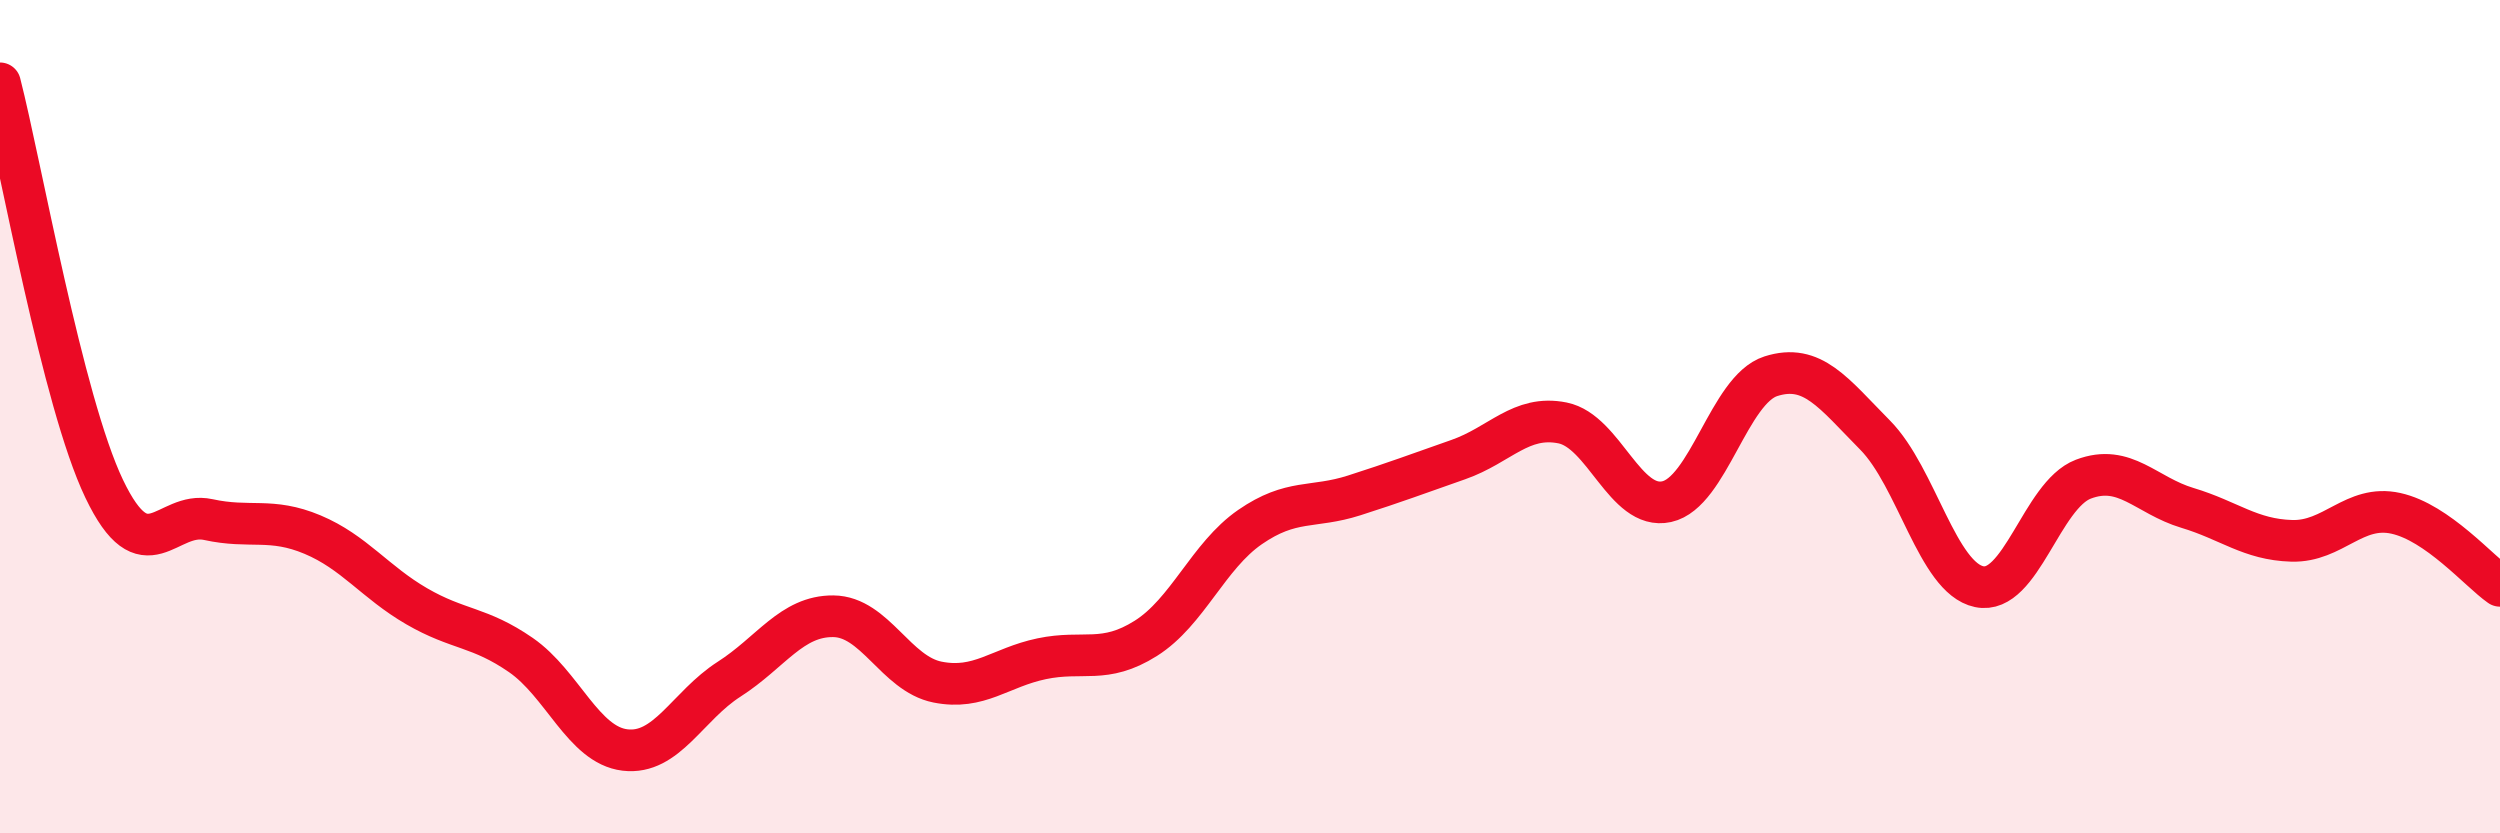 
    <svg width="60" height="20" viewBox="0 0 60 20" xmlns="http://www.w3.org/2000/svg">
      <path
        d="M 0,2 C 0.5,3.95 1.5,9.64 2.5,11.73 C 3.5,13.82 4,12.25 5,12.47 C 6,12.69 6.5,12.41 7.5,12.83 C 8.5,13.25 9,13.97 10,14.55 C 11,15.13 11.5,15.03 12.5,15.72 C 13.5,16.41 14,17.88 15,18 C 16,18.12 16.5,16.94 17.5,16.3 C 18.5,15.66 19,14.78 20,14.79 C 21,14.8 21.5,16.17 22.5,16.37 C 23.5,16.57 24,16.02 25,15.81 C 26,15.6 26.5,15.95 27.5,15.32 C 28.5,14.69 29,13.34 30,12.65 C 31,11.96 31.5,12.21 32.5,11.89 C 33.5,11.57 34,11.38 35,11.03 C 36,10.68 36.5,9.95 37.5,10.15 C 38.5,10.35 39,12.26 40,12.04 C 41,11.82 41.5,9.35 42.5,9.03 C 43.5,8.71 44,9.43 45,10.44 C 46,11.45 46.5,13.87 47.5,14.08 C 48.5,14.29 49,11.88 50,11.5 C 51,11.12 51.5,11.89 52.5,12.19 C 53.5,12.49 54,12.95 55,12.98 C 56,13.01 56.5,12.1 57.5,12.32 C 58.5,12.54 59.5,13.71 60,14.06L60 20L0 20Z"
        fill="#EB0A25"
        opacity="0.1"
        stroke-linecap="round"
        stroke-linejoin="round"
      />
      <path
        d="M 0,2 C 0.5,3.95 1.5,9.64 2.5,11.73 C 3.5,13.82 4,12.25 5,12.47 C 6,12.69 6.5,12.41 7.5,12.83 C 8.5,13.25 9,13.97 10,14.55 C 11,15.13 11.5,15.03 12.5,15.72 C 13.5,16.41 14,17.88 15,18 C 16,18.12 16.5,16.94 17.5,16.3 C 18.5,15.66 19,14.78 20,14.79 C 21,14.8 21.5,16.17 22.5,16.37 C 23.5,16.57 24,16.02 25,15.81 C 26,15.6 26.5,15.95 27.5,15.32 C 28.5,14.69 29,13.34 30,12.65 C 31,11.96 31.5,12.21 32.5,11.89 C 33.5,11.57 34,11.38 35,11.03 C 36,10.68 36.5,9.95 37.5,10.15 C 38.5,10.35 39,12.26 40,12.04 C 41,11.82 41.5,9.35 42.5,9.03 C 43.5,8.71 44,9.43 45,10.44 C 46,11.45 46.5,13.87 47.5,14.08 C 48.5,14.29 49,11.88 50,11.5 C 51,11.12 51.5,11.89 52.5,12.19 C 53.5,12.49 54,12.95 55,12.98 C 56,13.01 56.5,12.1 57.5,12.32 C 58.5,12.54 59.5,13.71 60,14.06"
        stroke="#EB0A25"
        stroke-width="1"
        fill="none"
        stroke-linecap="round"
        stroke-linejoin="round"
      />
    </svg>
  